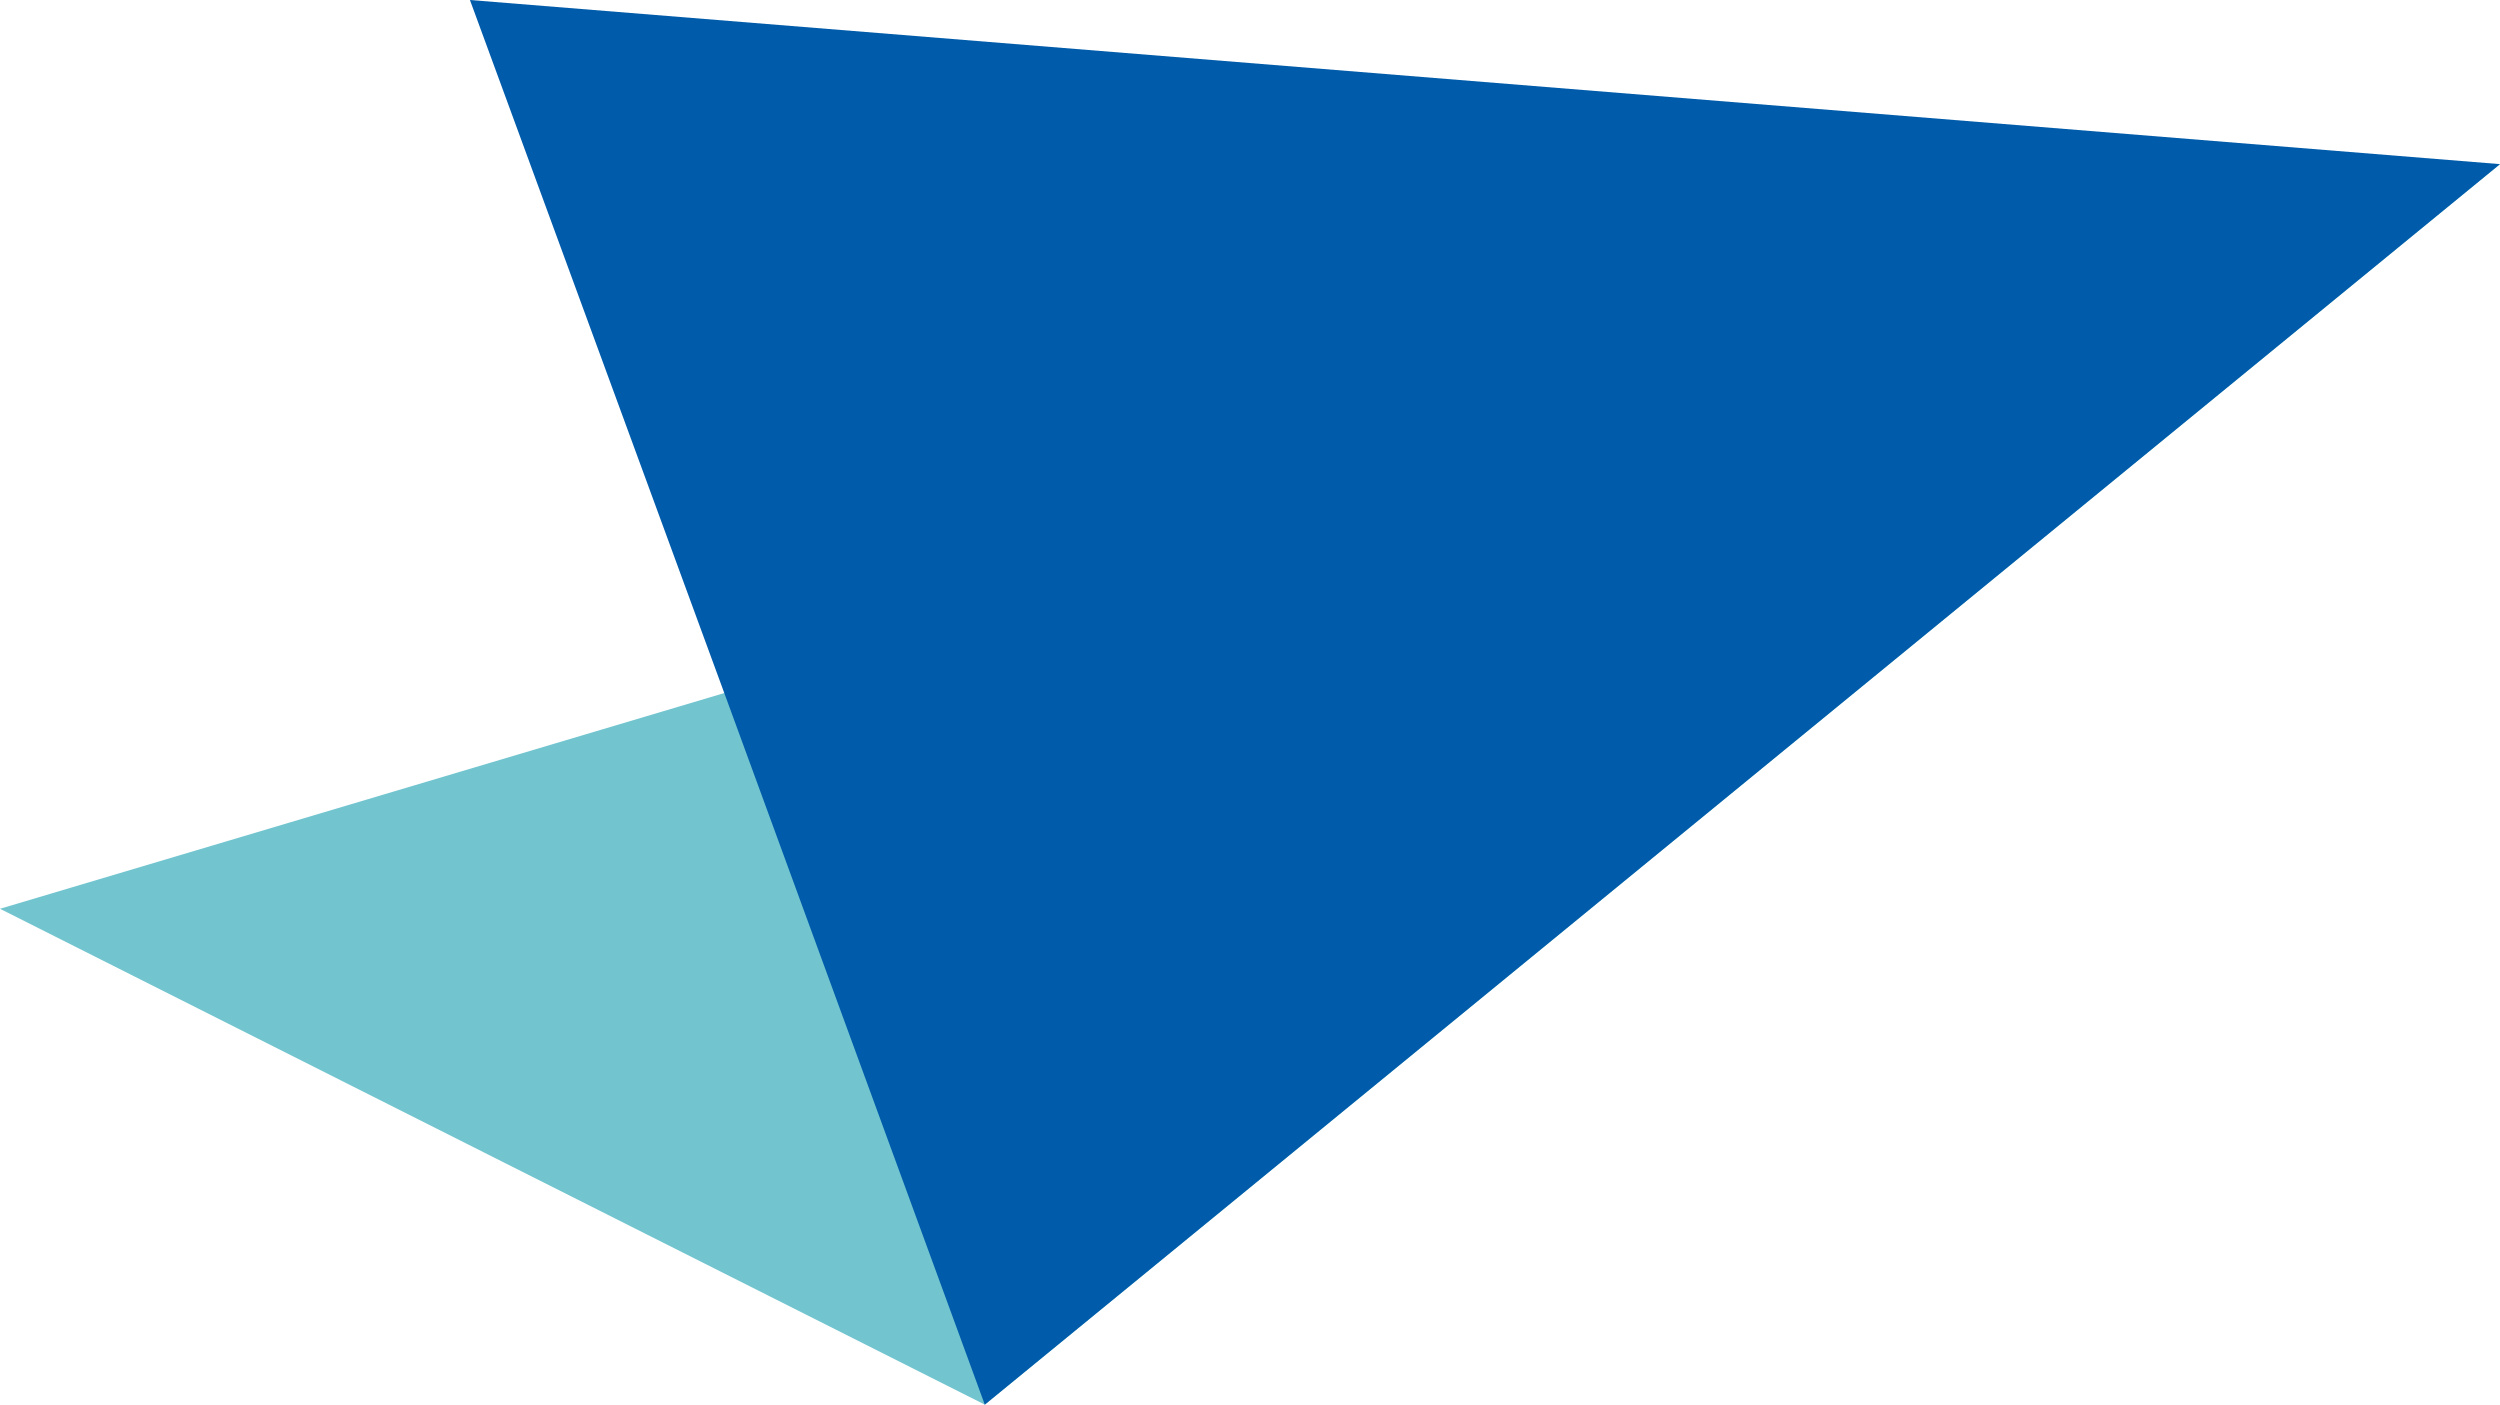 <?xml version="1.0" encoding="utf-8"?>
<!-- Generator: Adobe Illustrator 25.0.0, SVG Export Plug-In . SVG Version: 6.00 Build 0)  -->
<svg version="1.1" id="レイヤー_1" xmlns="http://www.w3.org/2000/svg" xmlns:xlink="http://www.w3.org/1999/xlink" x="0px"
	 y="0px" viewBox="0 0 144.7 81.3" style="enable-background:new 0 0 144.7 81.3;" xml:space="preserve">
<style type="text/css">
	.st0{fill:#72C5CF;}
	.st1{fill:#005BAA;}
</style>
<polygon class="st0" points="144.7,9.5 57,81.3 0,52.6 "/>
<polygon class="st1" points="144.7,9.5 57,81.3 42.1,40.6 27.2,0 "/>
</svg>
